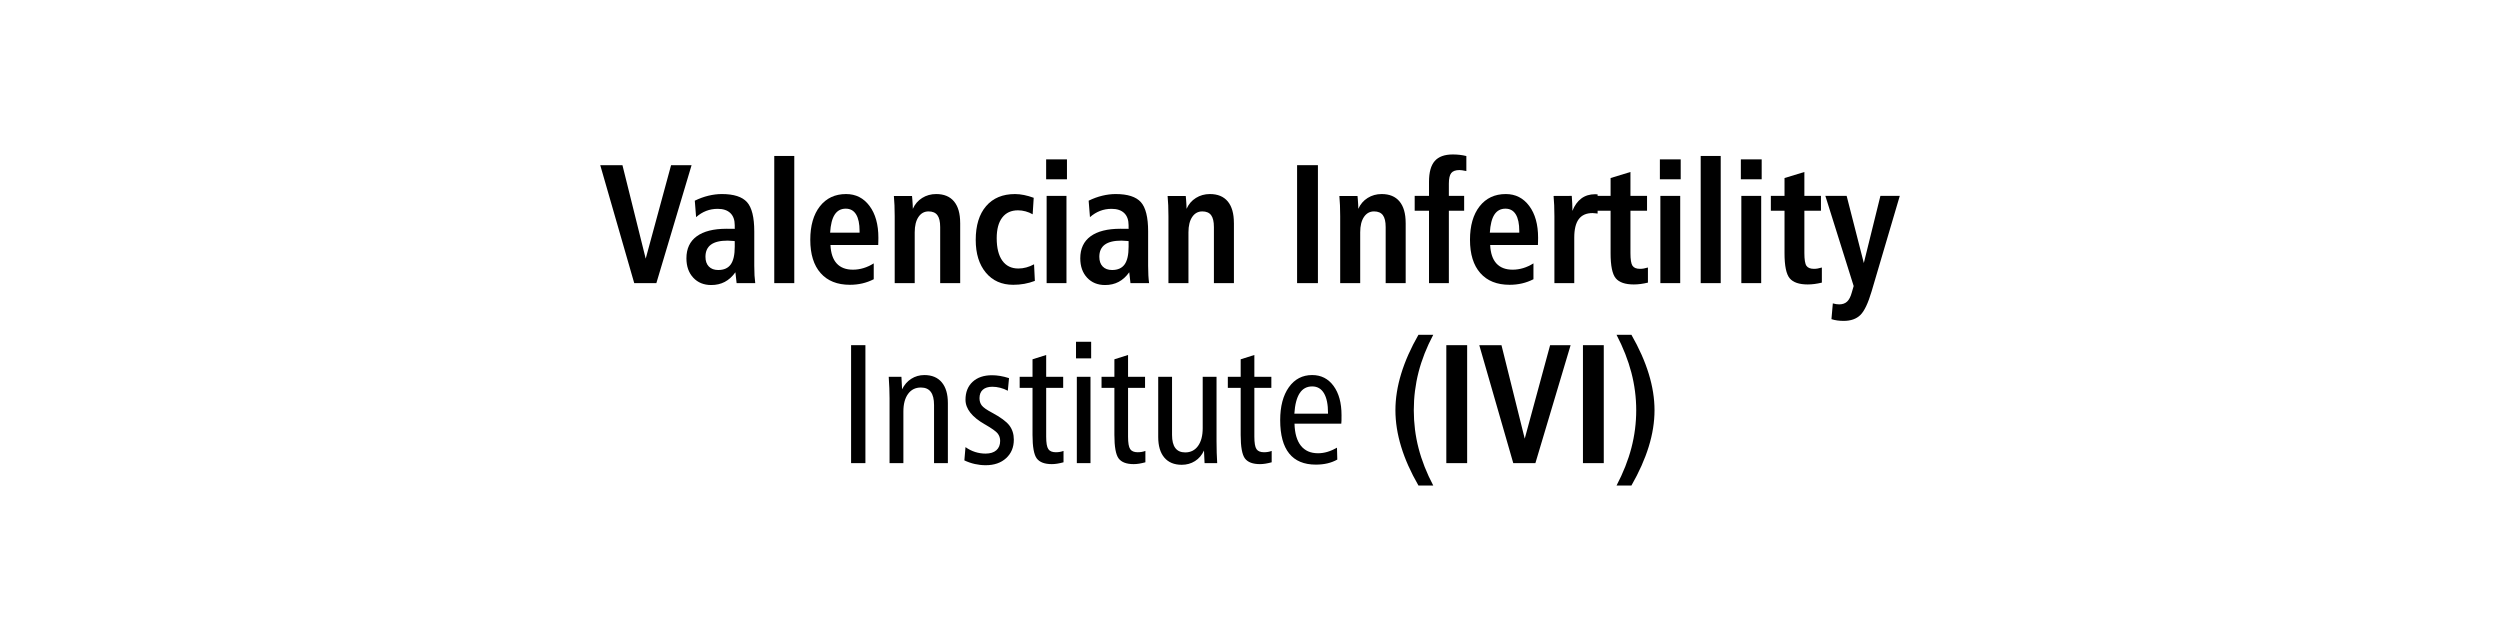 <?xml version="1.0" encoding="UTF-8"?><svg id="Texto" xmlns="http://www.w3.org/2000/svg" viewBox="0 0 250 64"><defs><style>.cls-1{fill:#000;stroke-width:0px;}</style></defs><path class="cls-1" d="M60.023,16.517h2.221l2.326,9.348,2.538-9.348h2.05l-3.522,11.796h-2.213l-3.399-11.796Z"/><path class="cls-1" d="M75.427,23.142v3.436c0,.365.008.686.024.959.017.274.041.533.073.776h-1.862l-.122-1.087c-.31.432-.663.752-1.062.963-.399.21-.851.314-1.354.314-.743,0-1.343-.244-1.798-.734-.456-.489-.684-1.136-.684-1.938,0-.963.343-1.697,1.029-2.2.686-.503,1.683-.755,2.989-.755.163,0,.308,0,.436.004.127.002.253.004.378.004v-.365c0-.525-.146-.93-.439-1.212s-.713-.423-1.261-.423c-.412,0-.797.068-1.155.207-.357.139-.694.346-1.009.623l-.13-1.645c.45-.221.904-.387,1.362-.498.458-.11.907-.166,1.347-.166,1.192,0,2.03.271,2.514.81.482.54.724,1.515.724,2.927ZM73.475,24.112c-.032,0-.087-.006-.163-.017-.228-.022-.412-.033-.553-.033-.743,0-1.298.134-1.664.402-.365.269-.549.674-.549,1.216,0,.416.112.739.338.972.225.232.538.349.939.349.569,0,.987-.187,1.253-.561.266-.373.398-.961.398-1.764v-.564Z"/><path class="cls-1" d="M77.426,15.596h2.002v12.717h-2.002v-12.717Z"/><path class="cls-1" d="M87.821,24.503h-4.775c.038.818.247,1.434.627,1.847.379.412.919.618,1.618.618.358,0,.711-.053,1.058-.158.347-.104.688-.262,1.025-.473v1.586c-.369.188-.75.327-1.144.419-.393.091-.807.137-1.24.137-1.264,0-2.24-.39-2.929-1.171-.688-.779-1.033-1.889-1.033-3.328,0-1.411.32-2.526.96-3.346.64-.818,1.514-1.229,2.62-1.229.971,0,1.751.396,2.343,1.188.591.791.887,1.852.887,3.18,0,.11-.002.228-.005.353-.002.124-.007.25-.012.378ZM85.958,23.266v-.157c0-.73-.116-1.287-.35-1.669s-.577-.573-1.033-.573c-.478,0-.845.197-1.103.59-.257.393-.41.996-.459,1.81h2.944Z"/><path class="cls-1" d="M96.019,22.294v6.019h-2.001v-5.611c0-.542-.094-.938-.281-1.187-.187-.25-.481-.374-.882-.374-.424,0-.76.186-1.009.556-.25.371-.375.883-.375,1.536v5.08h-2.001v-6.698c0-.394-.007-.753-.021-1.08-.013-.326-.033-.639-.061-.938h1.814c.005.072.016.188.032.349.032.415.049.728.049.938.206-.465.517-.828.932-1.088s.882-.391,1.403-.391c.78,0,1.376.246,1.785.739s.614,1.209.614,2.149Z"/><path class="cls-1" d="M103.371,19.779l-.105,1.651c-.217-.127-.453-.225-.708-.294s-.507-.104-.756-.104c-.684,0-1.21.241-1.578.723-.369.481-.554,1.17-.554,2.066,0,.975.188,1.723.562,2.246.374.522.908.784,1.603.784.266,0,.531-.036.797-.108.266-.071.523-.177.773-.314l.081,1.66c-.348.133-.698.23-1.054.294s-.726.096-1.11.096c-1.149,0-2.062-.405-2.737-1.216s-1.013-1.9-1.013-3.267c0-1.45.346-2.577,1.037-3.383.691-.805,1.655-1.208,2.892-1.208.288,0,.589.032.903.096.314.064.637.156.968.278Z"/><path class="cls-1" d="M104.614,15.937h2.082v1.992h-2.082v-1.992ZM104.663,19.589h1.984v8.724h-1.984v-8.724Z"/><path class="cls-1" d="M114.813,23.142v3.436c0,.365.008.686.024.959.016.274.04.533.073.776h-1.863l-.122-1.087c-.309.432-.663.752-1.062.963-.398.21-.85.314-1.354.314-.743,0-1.342-.244-1.798-.734-.455-.489-.684-1.136-.684-1.938,0-.963.344-1.697,1.029-2.2.687-.503,1.683-.755,2.989-.755.163,0,.309,0,.436.004.128.002.254.004.378.004v-.365c0-.525-.146-.93-.438-1.212-.293-.282-.714-.423-1.262-.423-.412,0-.797.068-1.154.207-.358.139-.694.346-1.009.623l-.131-1.645c.45-.221.904-.387,1.363-.498.458-.11.906-.166,1.346-.166,1.193,0,2.031.271,2.514.81.482.54.725,1.515.725,2.927ZM112.86,24.112c-.032,0-.086-.006-.162-.017-.228-.022-.412-.033-.554-.033-.742,0-1.297.134-1.663.402s-.549.674-.549,1.216c0,.416.112.739.337.972.226.232.538.349.939.349.57,0,.987-.187,1.253-.561.266-.373.398-.961.398-1.764v-.564Z"/><path class="cls-1" d="M123.392,22.294v6.019h-2.001v-5.611c0-.542-.094-.938-.28-1.187-.188-.25-.481-.374-.883-.374-.423,0-.759.186-1.009.556-.249.371-.374.883-.374,1.536v5.08h-2.001v-6.698c0-.394-.007-.753-.021-1.08-.014-.326-.034-.639-.062-.938h1.814c.006.072.017.188.032.349.033.415.049.728.049.938.206-.465.517-.828.932-1.088s.883-.391,1.403-.391c.781,0,1.376.246,1.786.739.409.493.613,1.209.613,2.149Z"/><path class="cls-1" d="M129.709,16.517h2.083v11.796h-2.083v-11.796Z"/><path class="cls-1" d="M140.568,22.294v6.019h-2.001v-5.611c0-.542-.094-.938-.281-1.187-.187-.25-.481-.374-.882-.374-.424,0-.76.186-1.009.556-.25.371-.375.883-.375,1.536v5.08h-2.001v-6.698c0-.394-.007-.753-.021-1.08-.013-.326-.033-.639-.061-.938h1.814c.005.072.016.188.032.349.032.415.049.728.049.938.206-.465.517-.828.932-1.088s.882-.391,1.403-.391c.78,0,1.376.246,1.785.739s.614,1.209.614,2.149Z"/><path class="cls-1" d="M146.635,15.604v1.502c-.19-.039-.334-.064-.432-.079-.098-.014-.182-.021-.252-.021-.391,0-.666.1-.826.299-.159.199-.239.553-.239,1.062v1.221h1.529v1.485h-1.529v7.238h-1.985v-7.238h-1.432v-1.485h1.432v-1.412c0-.945.191-1.638.573-2.074.383-.438.986-.656,1.811-.656.228,0,.454.013.679.037.226.025.449.065.672.121Z"/><path class="cls-1" d="M153.792,24.503h-4.775c.038.818.247,1.434.627,1.847.379.412.919.618,1.618.618.358,0,.711-.053,1.058-.158.347-.104.688-.262,1.025-.473v1.586c-.369.188-.75.327-1.144.419-.393.091-.807.137-1.24.137-1.264,0-2.24-.39-2.929-1.171-.688-.779-1.033-1.889-1.033-3.328,0-1.411.32-2.526.96-3.346.64-.818,1.514-1.229,2.62-1.229.971,0,1.751.396,2.343,1.188.591.791.887,1.852.887,3.18,0,.11-.002.228-.005.353-.002.124-.007.25-.012.378ZM151.928,23.266v-.157c0-.73-.116-1.287-.35-1.669s-.577-.573-1.033-.573c-.478,0-.845.197-1.103.59-.257.393-.41.996-.459,1.81h2.944Z"/><path class="cls-1" d="M159.761,19.438v1.918c-.027,0-.101-.008-.22-.025-.12-.016-.215-.024-.285-.024-.618,0-1.078.202-1.379.606-.301.403-.451,1.018-.451,1.842v4.558h-1.985v-6.698c0-.394-.007-.753-.021-1.08-.013-.326-.033-.639-.061-.938l1.814-.008c0,.011.002.027.008.049.038.537.057.936.057,1.195v.258c.223-.553.523-.97.903-1.249.38-.28.835-.419,1.366-.419h.017c.081.011.16.016.236.016Z"/><path class="cls-1" d="M163.045,17.198v2.391h1.659v1.485h-1.659v4.233c0,.647.068,1.072.207,1.274s.389.303.752.303c.125,0,.25-.011.375-.033.124-.022.263-.056.414-.1v1.511c-.255.061-.498.106-.731.137-.233.031-.461.046-.684.046-.856,0-1.457-.206-1.802-.618s-.517-1.246-.517-2.503v-4.25h-1.366v-1.485h1.366v-1.785l1.985-.605Z"/><path class="cls-1" d="M165.988,15.937h2.082v1.992h-2.082v-1.992ZM166.037,19.589h1.984v8.724h-1.984v-8.724Z"/><path class="cls-1" d="M170.069,15.596h2.002v12.717h-2.002v-12.717Z"/><path class="cls-1" d="M174.085,15.937h2.083v1.992h-2.083v-1.992ZM174.134,19.589h1.985v8.724h-1.985v-8.724Z"/><path class="cls-1" d="M180.437,17.198v2.391h1.659v1.485h-1.659v4.233c0,.647.069,1.072.207,1.274.139.202.39.303.753.303.125,0,.249-.011.374-.033s.263-.056.415-.1v1.511c-.255.061-.499.106-.732.137-.233.031-.461.046-.683.046-.857,0-1.458-.206-1.803-.618-.344-.412-.516-1.246-.516-2.503v-4.25h-1.367v-1.485h1.367v-1.785l1.984-.605Z"/><path class="cls-1" d="M182.534,19.589h2.131l1.717,6.715,1.659-6.715h1.937l-2.814,9.537c-.353,1.195-.729,1.988-1.131,2.378-.401.391-.957.585-1.668.585-.217,0-.426-.014-.626-.041-.201-.027-.398-.072-.594-.133l.138-1.577c.119.033.232.058.338.075.105.016.204.024.297.024.331,0,.595-.093.793-.278s.354-.488.468-.908l.188-.648-2.831-9.014Z"/><path class="cls-1" d="M85.109,34.517h1.432v11.796h-1.432v-11.796Z"/><path class="cls-1" d="M94.787,40.294v6.019h-1.383v-5.811c0-.587-.108-1.025-.325-1.315-.217-.291-.548-.436-.992-.436-.543,0-.97.213-1.281.639-.312.426-.468,1.016-.468,1.768v5.155h-1.383v-6.475c0-.321-.007-.657-.021-1.009s-.034-.734-.062-1.149h1.27c.021.271.043.673.064,1.204v.049c.223-.453.529-.805.92-1.054s.827-.374,1.31-.374c.754,0,1.334.242,1.74.727.407.484.61,1.172.61,2.062Z"/><path class="cls-1" d="M100.903,37.812l-.122,1.262c-.25-.133-.506-.232-.769-.299-.264-.066-.522-.1-.777-.1-.412,0-.729.099-.951.295-.223.196-.334.479-.334.851,0,.287.076.529.228.727.152.196.482.43.993.701.878.471,1.467.902,1.765,1.295s.447.866.447,1.42c0,.764-.256,1.381-.769,1.851s-1.194.706-2.046.706c-.369,0-.73-.041-1.086-.121s-.703-.2-1.045-.361l.113-1.328c.304.217.624.378.96.486.336.107.684.162,1.041.162.467,0,.827-.111,1.082-.332.255-.222.383-.535.383-.938,0-.288-.084-.536-.252-.747-.169-.211-.583-.506-1.245-.889-.011-.005-.021-.011-.032-.016-1.291-.736-1.937-1.559-1.937-2.466,0-.753.237-1.349.712-1.789.475-.439,1.121-.659,1.94-.659.26,0,.53.023.81.07s.576.12.891.22Z"/><path class="cls-1" d="M104.618,35.497v2.183h1.7v1.104h-1.7v4.881c0,.619.07,1.034.212,1.244.141.211.393.316.757.316.135,0,.267-.012.395-.033.127-.022.25-.056.37-.1v1.137c-.223.061-.431.106-.623.137-.192.031-.375.046-.549.046-.716,0-1.216-.188-1.501-.564-.284-.376-.427-1.162-.427-2.357v-4.706h-1.285v-1.104h1.285v-1.751l1.366-.432Z"/><path class="cls-1" d="M107.601,34.177h1.514v1.66h-1.514v-1.66ZM107.683,37.68h1.366v8.633h-1.366v-8.633Z"/><path class="cls-1" d="M112.805,35.497v2.183h1.7v1.104h-1.7v4.881c0,.619.07,1.034.212,1.244.141.211.393.316.757.316.135,0,.267-.012.395-.033.127-.022.25-.056.37-.1v1.137c-.223.061-.431.106-.623.137-.192.031-.375.046-.549.046-.716,0-1.216-.188-1.501-.564-.284-.376-.427-1.162-.427-2.357v-4.706h-1.285v-1.104h1.285v-1.751l1.366-.432Z"/><path class="cls-1" d="M115.821,37.68h1.383v5.811c0,.587.11,1.025.33,1.315.22.291.549.436.988.436.542,0,.969-.215,1.281-.646.312-.432.468-1.027.468-1.785v-5.13h1.383v6.458c0,.398.005.776.017,1.133.011.357.026.705.049,1.042h-1.262c-.016-.166-.029-.445-.04-.839-.006-.177-.011-.318-.017-.423-.211.46-.513.812-.903,1.059-.39.246-.832.369-1.325.369-.754,0-1.334-.241-1.741-.722-.406-.482-.61-1.168-.61-2.059v-6.019Z"/><path class="cls-1" d="M125.435,35.497v2.183h1.7v1.104h-1.7v4.881c0,.619.07,1.034.211,1.244.142.211.394.316.757.316.136,0,.268-.012.395-.033.128-.022.251-.056.37-.1v1.137c-.223.061-.43.106-.622.137-.192.031-.376.046-.549.046-.716,0-1.217-.188-1.501-.564-.285-.376-.428-1.162-.428-2.357v-4.706h-1.285v-1.104h1.285v-1.751l1.367-.432Z"/><path class="cls-1" d="M134.128,42.37h-4.678c.027.968.24,1.703.639,2.203.398.501.97.752,1.713.752.314,0,.626-.046.936-.138.309-.091.629-.231.96-.419l.032,1.188c-.304.171-.633.299-.988.381-.355.084-.742.125-1.159.125-1.183,0-2.072-.372-2.668-1.116-.597-.745-.896-1.855-.896-3.333,0-1.378.289-2.474.866-3.287.578-.813,1.354-1.221,2.331-1.221.895,0,1.607.363,2.14,1.088.531.725.797,1.699.797,2.922,0,.26,0,.445-.004.557-.003.11-.01.21-.021.299ZM132.802,41.365v-.066c0-.863-.136-1.522-.406-1.976-.271-.453-.664-.681-1.18-.681-.537,0-.953.226-1.249.677-.295.451-.473,1.133-.532,2.046h3.367Z"/><path class="cls-1" d="M141.845,33.479h1.48c-.662,1.25-1.151,2.494-1.469,3.731-.317,1.236-.476,2.508-.476,3.813s.158,2.566.476,3.798.807,2.476,1.469,3.731h-1.48c-.771-1.334-1.347-2.627-1.729-3.881-.383-1.253-.574-2.469-.574-3.648s.192-2.396.578-3.656c.385-1.259.96-2.555,1.725-3.889Z"/><path class="cls-1" d="M144.632,34.517h2.083v11.796h-2.083v-11.796Z"/><path class="cls-1" d="M147.926,34.517h2.221l2.326,9.348,2.538-9.348h2.05l-3.522,11.796h-2.213l-3.399-11.796Z"/><path class="cls-1" d="M158.295,34.517h2.082v11.796h-2.082v-11.796Z"/><path class="cls-1" d="M161.654,33.479h1.488c.771,1.345,1.348,2.645,1.732,3.901.386,1.257.578,2.471.578,3.644s-.192,2.386-.578,3.637c-.385,1.25-.962,2.548-1.732,3.893h-1.488c.672-1.283,1.168-2.541,1.488-3.772s.48-2.483.48-3.757-.162-2.527-.484-3.764c-.323-1.237-.817-2.498-1.484-3.781Z"/></svg>